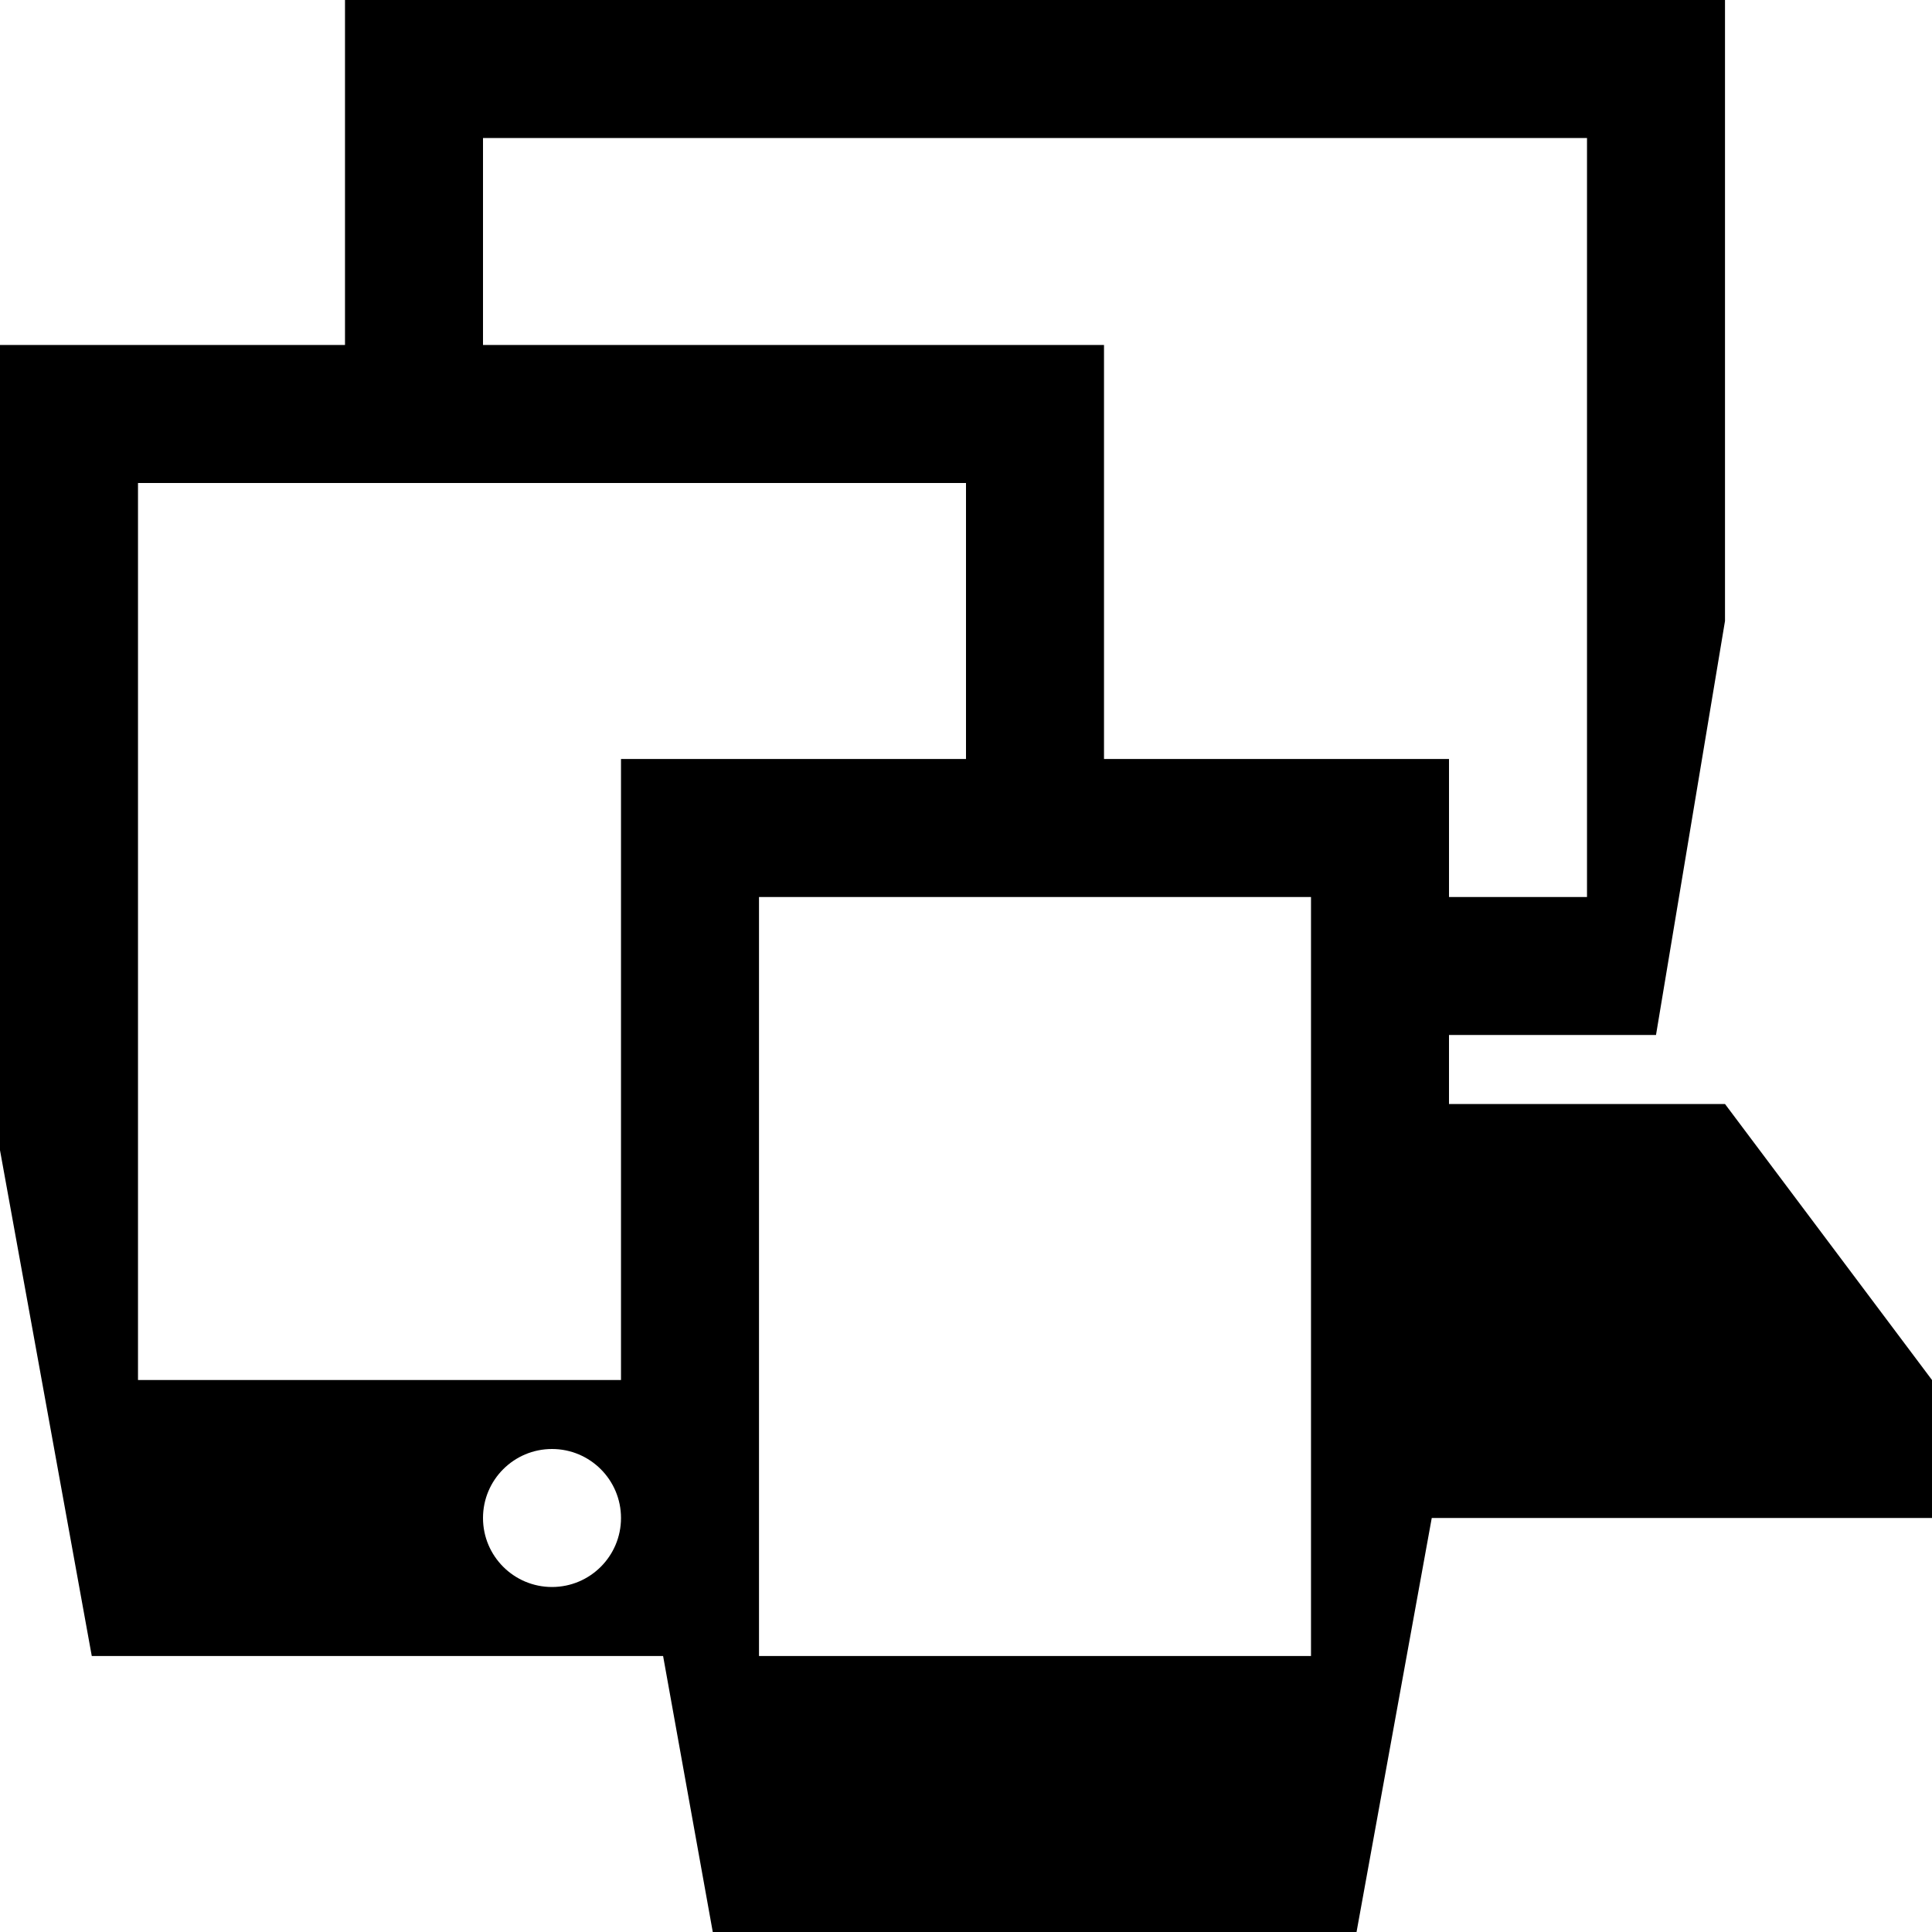 <?xml version="1.0" encoding="utf-8"?>
<!-- Generator: Adobe Illustrator 17.0.0, SVG Export Plug-In . SVG Version: 6.00 Build 0)  -->
<!DOCTYPE svg PUBLIC "-//W3C//DTD SVG 1.1//EN" "http://www.w3.org/Graphics/SVG/1.1/DTD/svg11.dtd">
<svg version="1.1" id="Icons_1_" xmlns="http://www.w3.org/2000/svg" xmlns:xlink="http://www.w3.org/1999/xlink" x="0px" y="0px"
	 width="520.87px" height="520.87px" viewBox="0 0 520.87 520.87" enable-background="new 0 0 520.87 520.87" xml:space="preserve">
<path id="Icons" d="M520.87,409.255H386.002L365.725,520.87H192.164l-13.394-74.41H24.741L0,310.104V93.012h93.012V0h372.05v167.423
	L446.46,279.038h-55.808v18.603h74.41l55.807,74.41v37.204H520.87z M353.448,241.832h-148.82V446.46h148.82V241.832z M37.205,372.05
	h130.217V204.628h93.013v-74.41H37.205V372.05z M167.423,409.255c0-10.274-8.329-18.602-18.602-18.602s-18.602,8.329-18.602,18.602
	s8.329,18.602,18.602,18.602S167.423,419.529,167.423,409.255z M130.218,93.012h167.423v111.615h93.012v37.205h37.205V37.205
	h-297.64L130.218,93.012L130.218,93.012z"/>
</svg>
